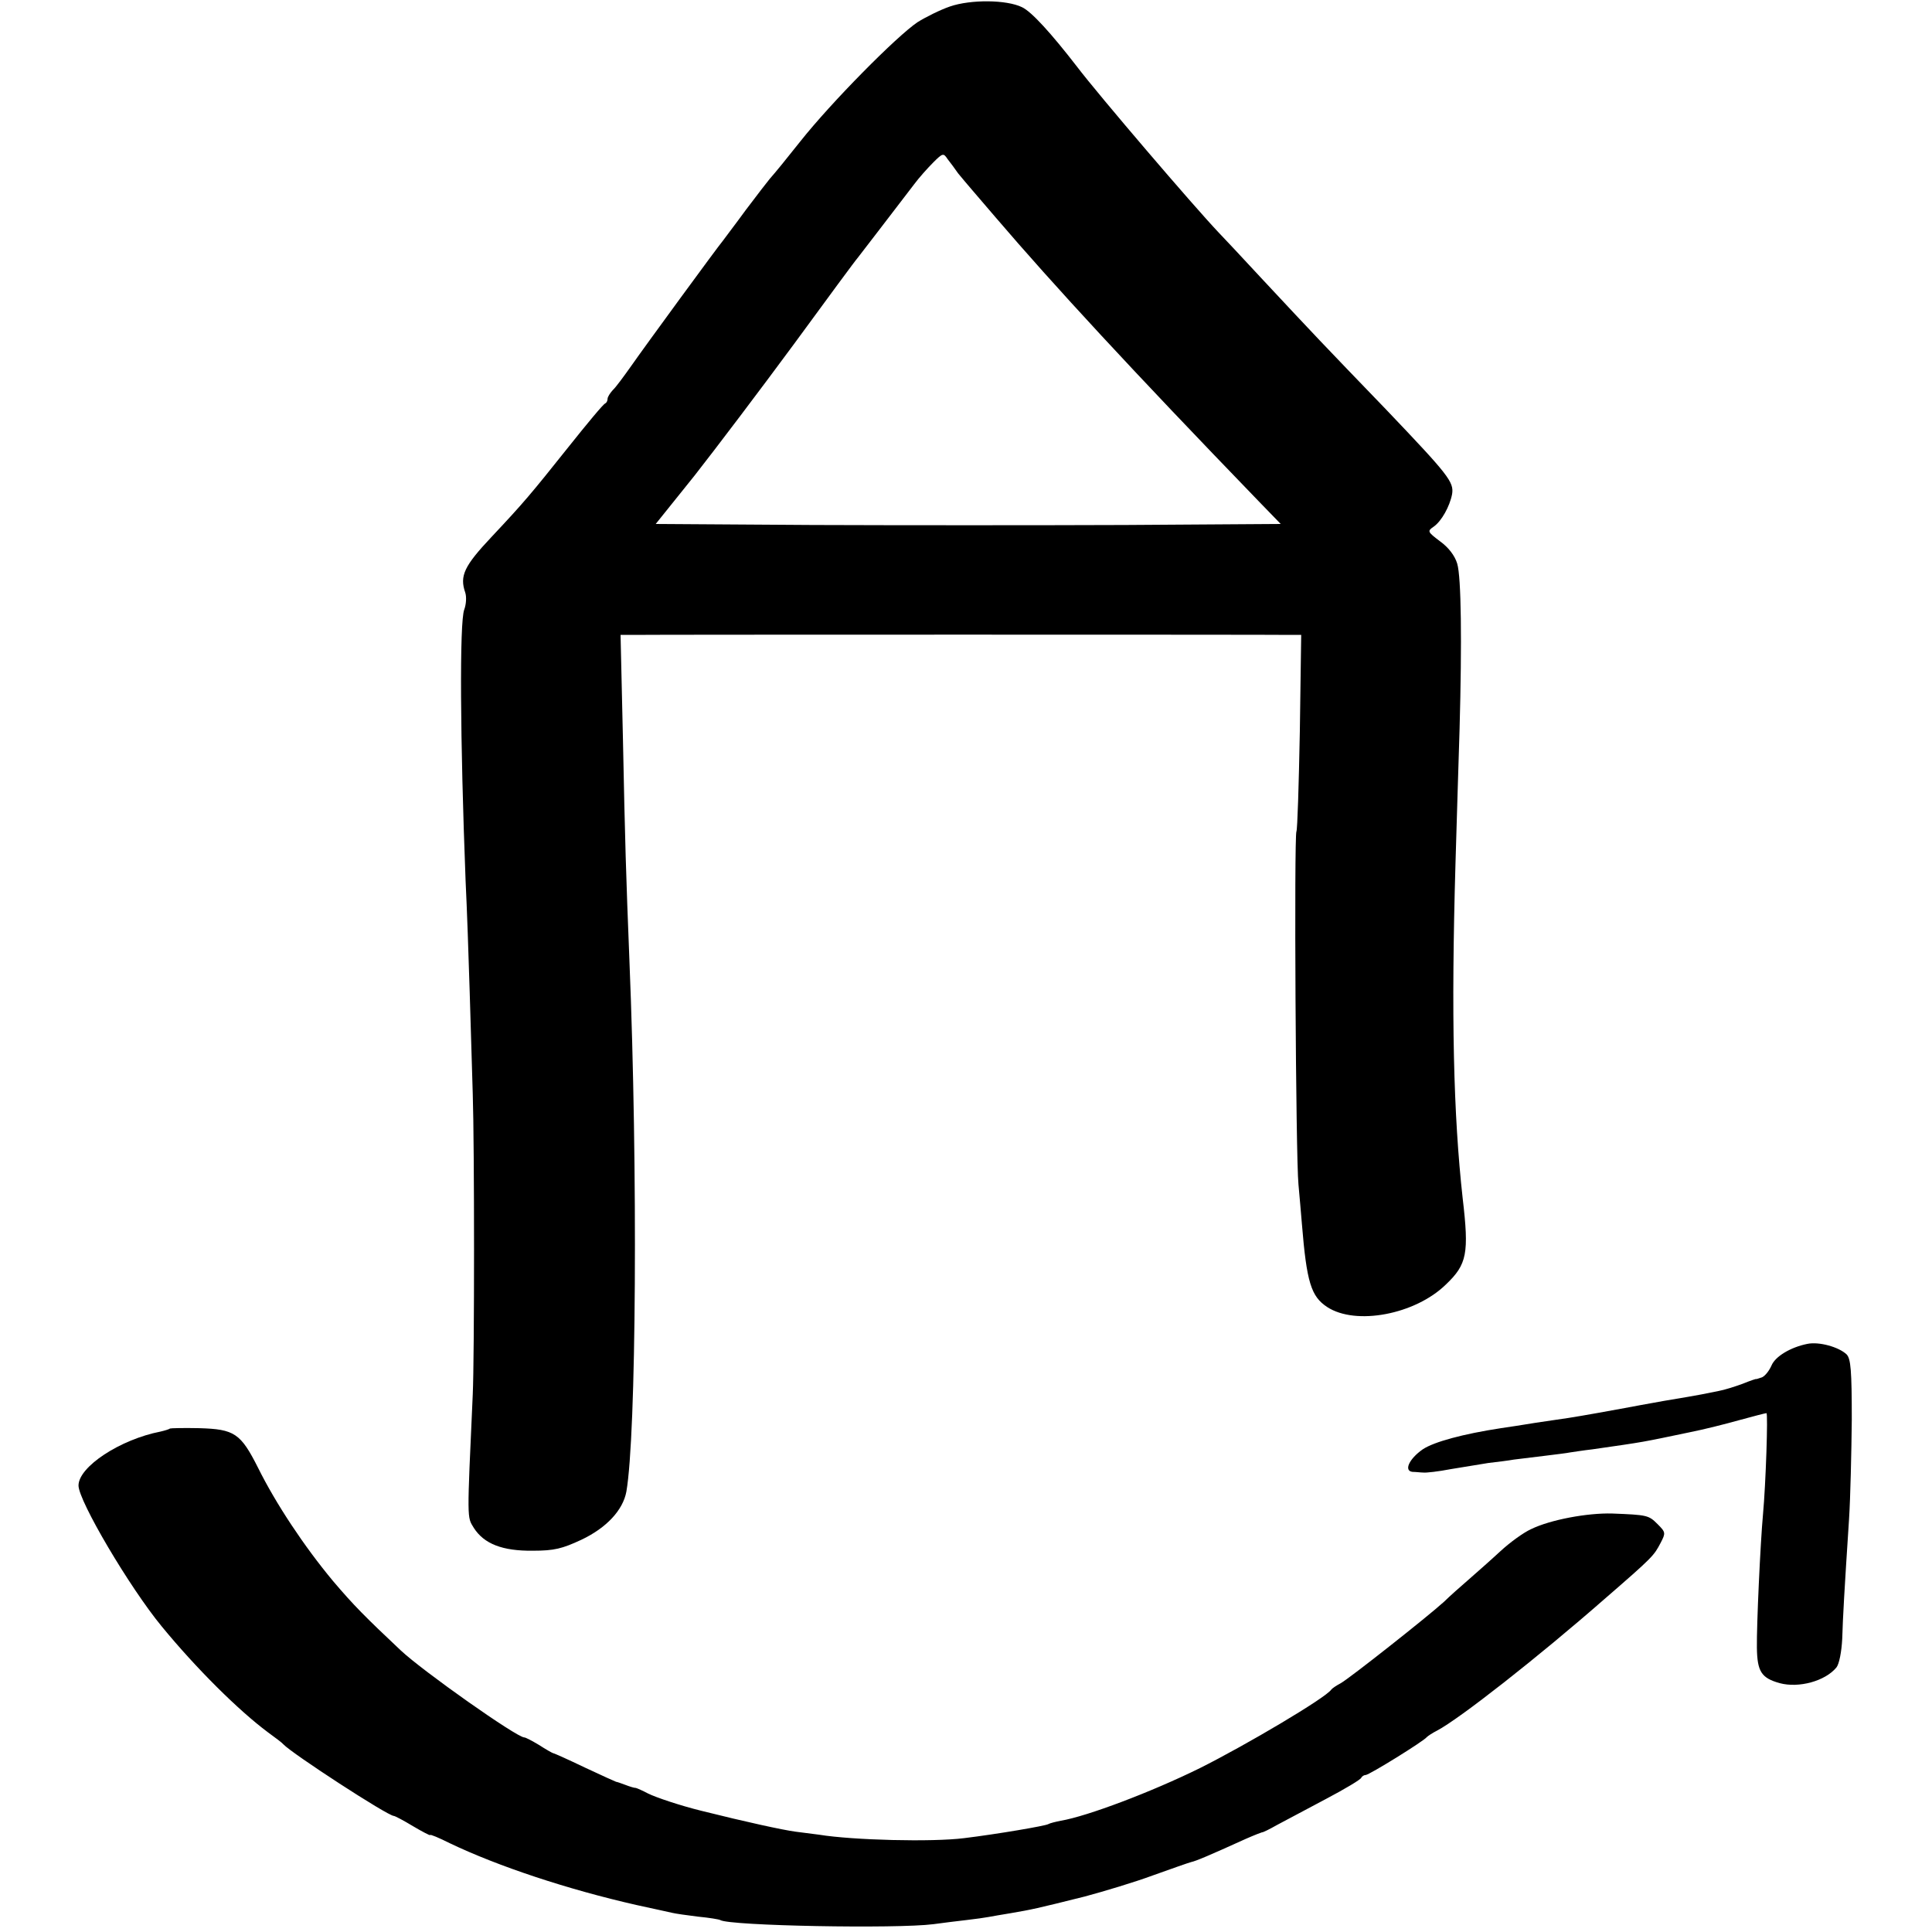 <?xml version="1.0" standalone="no"?>
<!DOCTYPE svg PUBLIC "-//W3C//DTD SVG 20010904//EN"
 "http://www.w3.org/TR/2001/REC-SVG-20010904/DTD/svg10.dtd">
<svg version="1.0" xmlns="http://www.w3.org/2000/svg"
 width="566pt" height="566pt" viewBox="0 0 566 566"
 preserveAspectRatio="xMidYMid meet">
<g transform="translate(0,566) scale(0.1,-0.1)"
fill="#000000" stroke="none">
<path d="M2783 5641 c-29 -10 -71 -31 -95 -46 -61 -41 -253 -235 -344 -350
-42 -53 -73 -91 -89 -109 -5 -6 -37 -47 -70 -91 -32 -44 -63 -84 -67 -90 -16
-19 -229 -310 -268 -366 -22 -31 -46 -64 -55 -72 -8 -9 -15 -20 -15 -25 0 -6
-3 -12 -7 -14 -5 -1 -53 -59 -108 -128 -110 -138 -131 -163 -225 -263 -80 -85
-94 -114 -77 -163 4 -12 3 -34 -3 -50 -14 -37 -12 -379 4 -794 4 -80 9 -226
12 -325 3 -99 7 -234 9 -300 5 -150 5 -772 0 -880 -17 -374 -17 -358 3 -391
30 -47 84 -68 173 -67 63 0 86 6 142 32 74 35 122 87 132 141 29 165 34 943 9
1555 -10 252 -13 349 -19 648 l-7 307 39 0 c52 1 1879 1 1922 0 l33 0 -4 -283
c-3 -156 -7 -287 -10 -293 -7 -13 -2 -956 6 -1034 3 -36 8 -87 10 -115 14
-172 27 -213 74 -244 84 -55 258 -22 348 66 62 59 68 91 49 253 -27 244 -34
534 -21 980 4 129 9 307 12 395 7 254 5 445 -7 484 -7 23 -25 47 -50 65 -37
28 -38 30 -19 43 23 16 47 59 54 95 6 36 -10 56 -194 249 -190 197 -205 213
-360 379 -63 68 -122 131 -130 139 -74 78 -352 403 -415 486 -75 97 -133 161
-161 174 -45 22 -150 23 -211 2z m24 -489 c10 -12 29 -35 43 -51 14 -16 44
-51 66 -77 172 -201 398 -446 772 -833 l64 -66 -455 -3 c-251 -1 -663 -1 -916
0 l-460 3 114 142 c62 79 193 252 291 385 98 134 182 248 187 253 7 9 97 126
165 215 14 19 40 48 56 64 28 28 30 28 42 10 8 -10 22 -29 31 -42z"/>
<path d="M5295 1723 c-50 -10 -94 -37 -105 -63 -7 -16 -19 -31 -28 -35 -10 -3
-17 -6 -17 -5 0 1 -18 -5 -40 -14 -22 -8 -53 -18 -70 -21 -16 -3 -39 -8 -50
-10 -11 -2 -60 -11 -110 -19 -49 -9 -101 -18 -115 -21 -32 -6 -126 -23 -165
-29 -16 -2 -59 -9 -95 -14 -36 -6 -82 -13 -103 -16 -111 -17 -196 -40 -229
-62 -40 -28 -56 -63 -30 -66 10 0 24 -2 32 -2 8 -1 44 3 80 10 36 6 85 14 110
18 25 3 59 7 75 10 17 2 57 7 90 11 32 4 66 8 75 10 8 1 38 6 65 9 160 23 141
20 285 50 41 8 108 25 147 36 40 11 75 20 78 20 5 0 -2 -208 -10 -295 -8 -87
-19 -328 -18 -392 1 -70 13 -89 67 -104 56 -15 133 6 166 46 8 10 15 45 17 84
2 66 6 136 20 351 4 63 7 194 8 291 0 145 -3 178 -15 191 -23 22 -81 38 -115
31z"/>
<path d="M498 1475 c-2 -2 -15 -6 -28 -9 -118 -23 -240 -103 -240 -158 0 -45
150 -299 244 -413 101 -123 225 -246 311 -310 22 -16 42 -31 45 -35 25 -27
306 -210 324 -210 3 0 28 -13 56 -30 27 -16 50 -28 50 -26 0 3 26 -8 58 -24
140 -67 344 -135 547 -181 50 -11 97 -21 105 -23 8 -2 42 -7 75 -11 32 -3 62
-8 65 -10 27 -17 518 -26 625 -12 28 4 71 9 96 12 26 3 55 7 65 9 11 2 39 7
64 11 64 11 74 13 218 49 56 15 146 42 200 62 53 19 104 37 112 39 14 3 52 19
160 68 25 11 46 19 47 19 2 -1 22 9 45 22 24 13 88 47 143 76 55 29 102 57
103 62 2 4 8 8 13 8 10 0 170 99 179 111 3 3 16 12 30 19 65 34 297 216 490
385 143 124 145 127 165 165 15 29 15 31 -9 55 -26 26 -30 27 -133 31 -72 2
-181 -18 -238 -46 -22 -10 -62 -39 -90 -65 -27 -25 -69 -62 -93 -83 -23 -20
-56 -49 -71 -64 -47 -43 -279 -226 -303 -239 -13 -7 -25 -15 -28 -19 -16 -24
-249 -162 -385 -230 -142 -70 -330 -141 -407 -154 -15 -3 -32 -7 -37 -10 -8
-5 -148 -29 -246 -41 -94 -12 -327 -6 -425 10 -14 2 -45 6 -70 9 -37 5 -143
28 -275 61 -61 15 -133 39 -157 51 -15 8 -31 15 -35 16 -5 0 -18 4 -31 9 -13
5 -25 9 -27 9 -1 0 -43 19 -92 42 -48 23 -90 42 -93 42 -3 1 -21 11 -41 24
-20 12 -39 22 -43 22 -22 0 -297 194 -362 255 -104 98 -138 132 -199 204 -84
101 -167 226 -219 331 -51 101 -69 113 -172 116 -46 1 -84 0 -86 -1z"/>
</g>
</svg>
